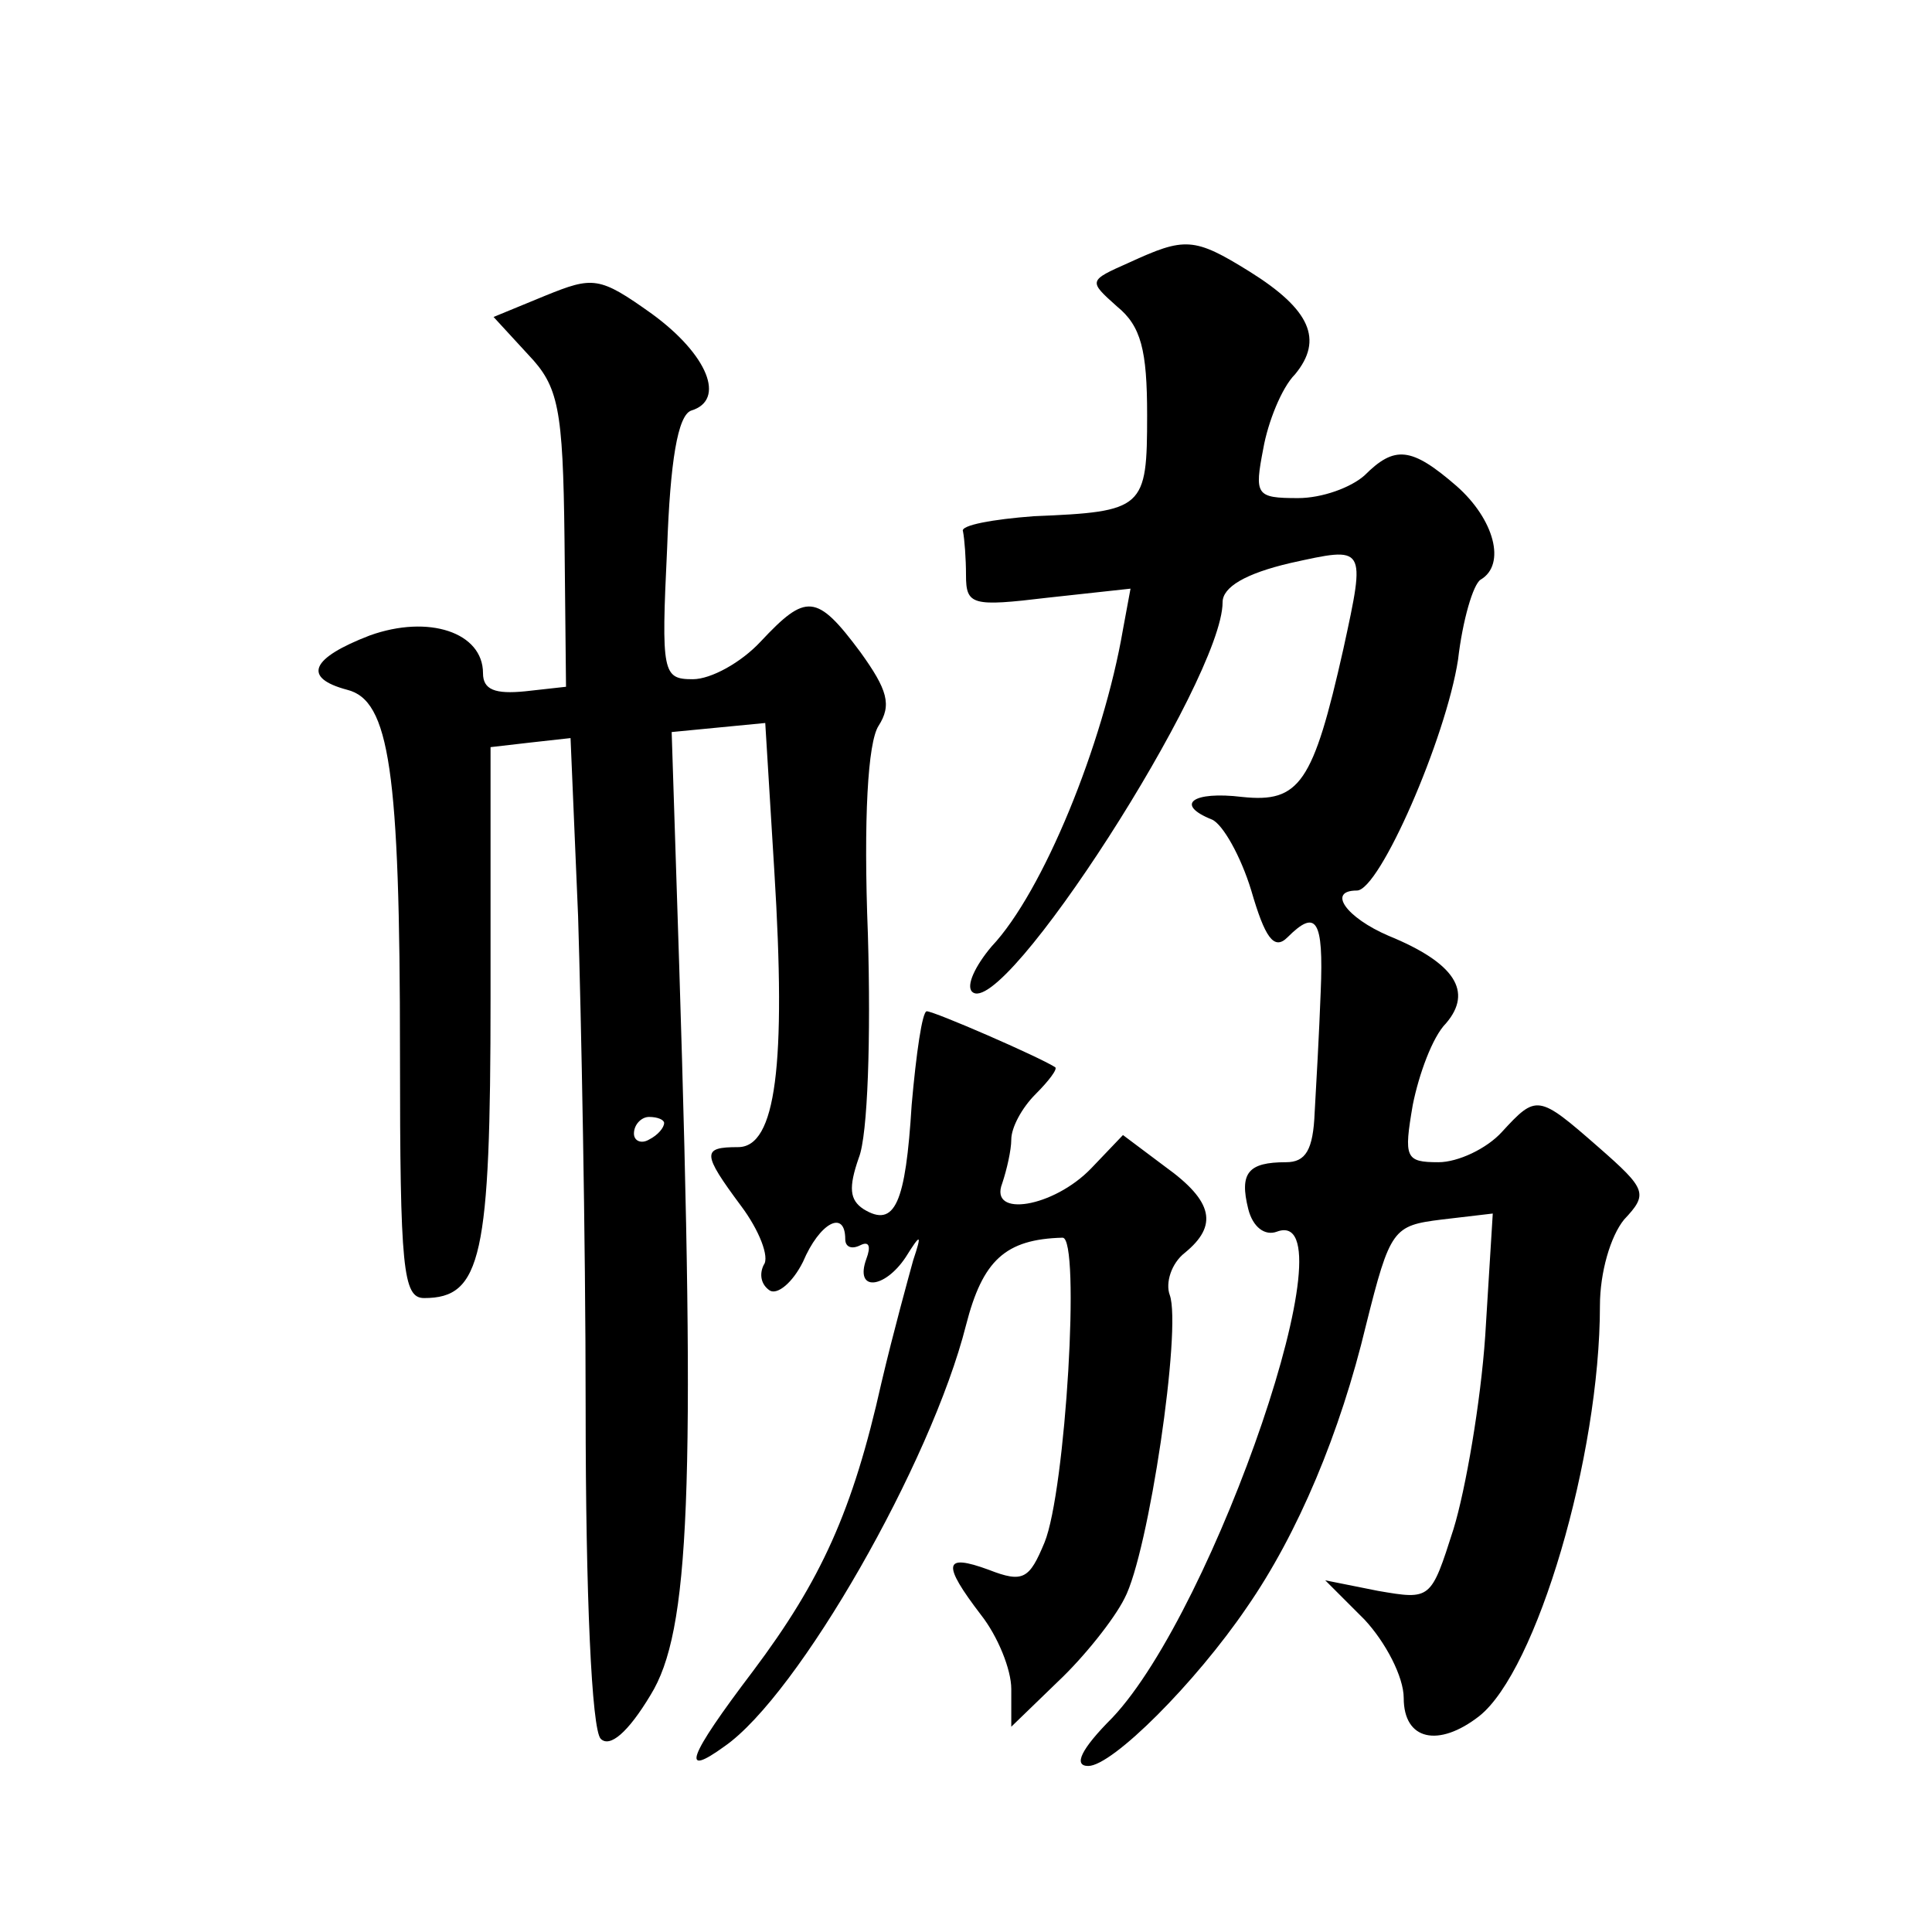 <?xml version="1.0" standalone="no"?>
<!DOCTYPE svg PUBLIC "-//W3C//DTD SVG 20010904//EN"
 "http://www.w3.org/TR/2001/REC-SVG-20010904/DTD/svg10.dtd">
<svg version="1.0" xmlns="http://www.w3.org/2000/svg"
 width="128pt" height="128pt" viewBox="0 0 128 128"
 preserveAspectRatio="xMidYMid meet">
<g transform="translate(0,128) scale(0.1,-0.1)"
fill="#0" stroke="none">
<path d="M748 1106 c-27 -12 -27 -12 -8 -29 16 -13 20 -29 20 -72 0 -62 -2 -64
-75 -67 -27 -2 -49 -6 -47 -10 1 -5 2 -18 2 -29 0 -20 4 -21 54 -15 l55 6 -5 -27
c-13 -76 -53 -174 -87 -210 -11 -13 -17 -26 -13 -30 20 -20 166 207 166 258 0 10
15 19 45 26 50 11 50 12 35 -57 -20 -89 -29 -102 -67 -98 -33 4 -45 -5 -20 -15
7 -3 19 -24 26 -47 9 -31 15 -40 24 -31 19 19 24 12 22 -36 -1 -27 -3 -63 -4 -80
-1 -25 -6 -33 -19 -33 -25 0 -31 -7 -25 -31 3 -12 11 -18 19 -15 51 19 -41 -250
-109 -322 -21 -21 -26 -32 -16 -32 16 0 71 55 105 105 34 49 62 116 79 187 16 64
18 66 50 70 l34 4 -5 -81 c-3 -44 -13 -102 -21 -128 -15 -47 -15 -47 -50 -41 l-35
7 26 -26 c14 -15 26 -38 26 -52 0 -28 23 -33 50 -12 38 30 80 172 80 272 0 22 7
46 16 57 16 17 15 20 -17 48 -40 35 -41 35 -64 10 -10 -11 -29 -20 -42 -20 -22
0 -23 3 -17 38 4 20 13 45 22 54 18 21 6 40 -38 58 -28 12 -41 30 -21 30 15 0 59
101 67 153 3 26 10 50 15 53 17 10 9 40 -16 62 -30 26 -41 27 -61 7 -9 -8 -28 -15
-44 -15 -28 0 -29 2 -23 33 3 17 12 40 21 49 19 23 10 43 -30 68 -37 23 -43 23
-80 6z M361 1084 l-34 -14 23 -25 c20 -21 23 -35 24 -122 l1 -98 -27 -3 c-20 -2
-28 1 -28 12 0 27 -36 39 -75 25 -39 -15 -45 -28 -15 -36 28 -7 35 -53 35 -241
0 -143 2 -162 16 -162 38 0 44 27 44 199 l0 166 26 3 27 3 5 -118 c2 -65 5 -212
5 -326 0 -124 4 -213 10 -219 6 -6 18 4 33 29 26 42 30 134 19 483 l-5 155 31 3
31 3 6 -98 c8 -129 1 -183 -24 -183 -24 0 -24 -4 2 -39 12 -16 19 -34 15 -39 -3
-6 -2 -13 4 -17 5 -3 15 5 22 19 11 26 28 35 28 15 0 -5 4 -7 10 -4 6 3 7 -1 4
-9 -8 -22 12 -20 26 1 10 16 11 16 5 -2 -3 -11 -13 -47 -21 -81 -19 -85 -40 -131
-85 -191 -44 -58 -48 -71 -19 -50 49 34 137 188 160 279 11 43 26 57 64 58 12 0
2 -168 -12 -202 -10 -24 -14 -27 -37 -18 -30 11 -31 4 -5 -30 11 -14 20 -36 20
-49 l0 -25 31 30 c17 16 37 41 44 55 16 30 38 179 30 201 -3 8 1 21 10 28 22 18
19 34 -13 57 l-28 21 -21 -22 c-25 -26 -68 -33 -59 -10 3 9 6 22 6 29 0 8 7 21
16 30 9 9 15 17 13 18 -11 7 -80 37 -85 37 -3 0 -7 -28 -10 -62 -4 -65 -11 -82
-32 -69 -9 6 -10 14 -3 34 6 15 8 80 6 148 -3 77 0 127 7 138 9 14 6 24 -12 49
-29 39 -36 39 -66 7 -13 -14 -33 -25 -45 -25 -20 0 -21 4 -17 87 2 57 7 88 16 91
23 7 11 37 -26 64 -35 25 -39 25 -71 12z m79 -548 c0 -3 -4 -8 -10 -11 -5 -3 -10
-1 -10 4 0 6 5 11 10 11 6 0 10 -2 10 -4z"/>
</g>
</svg>
